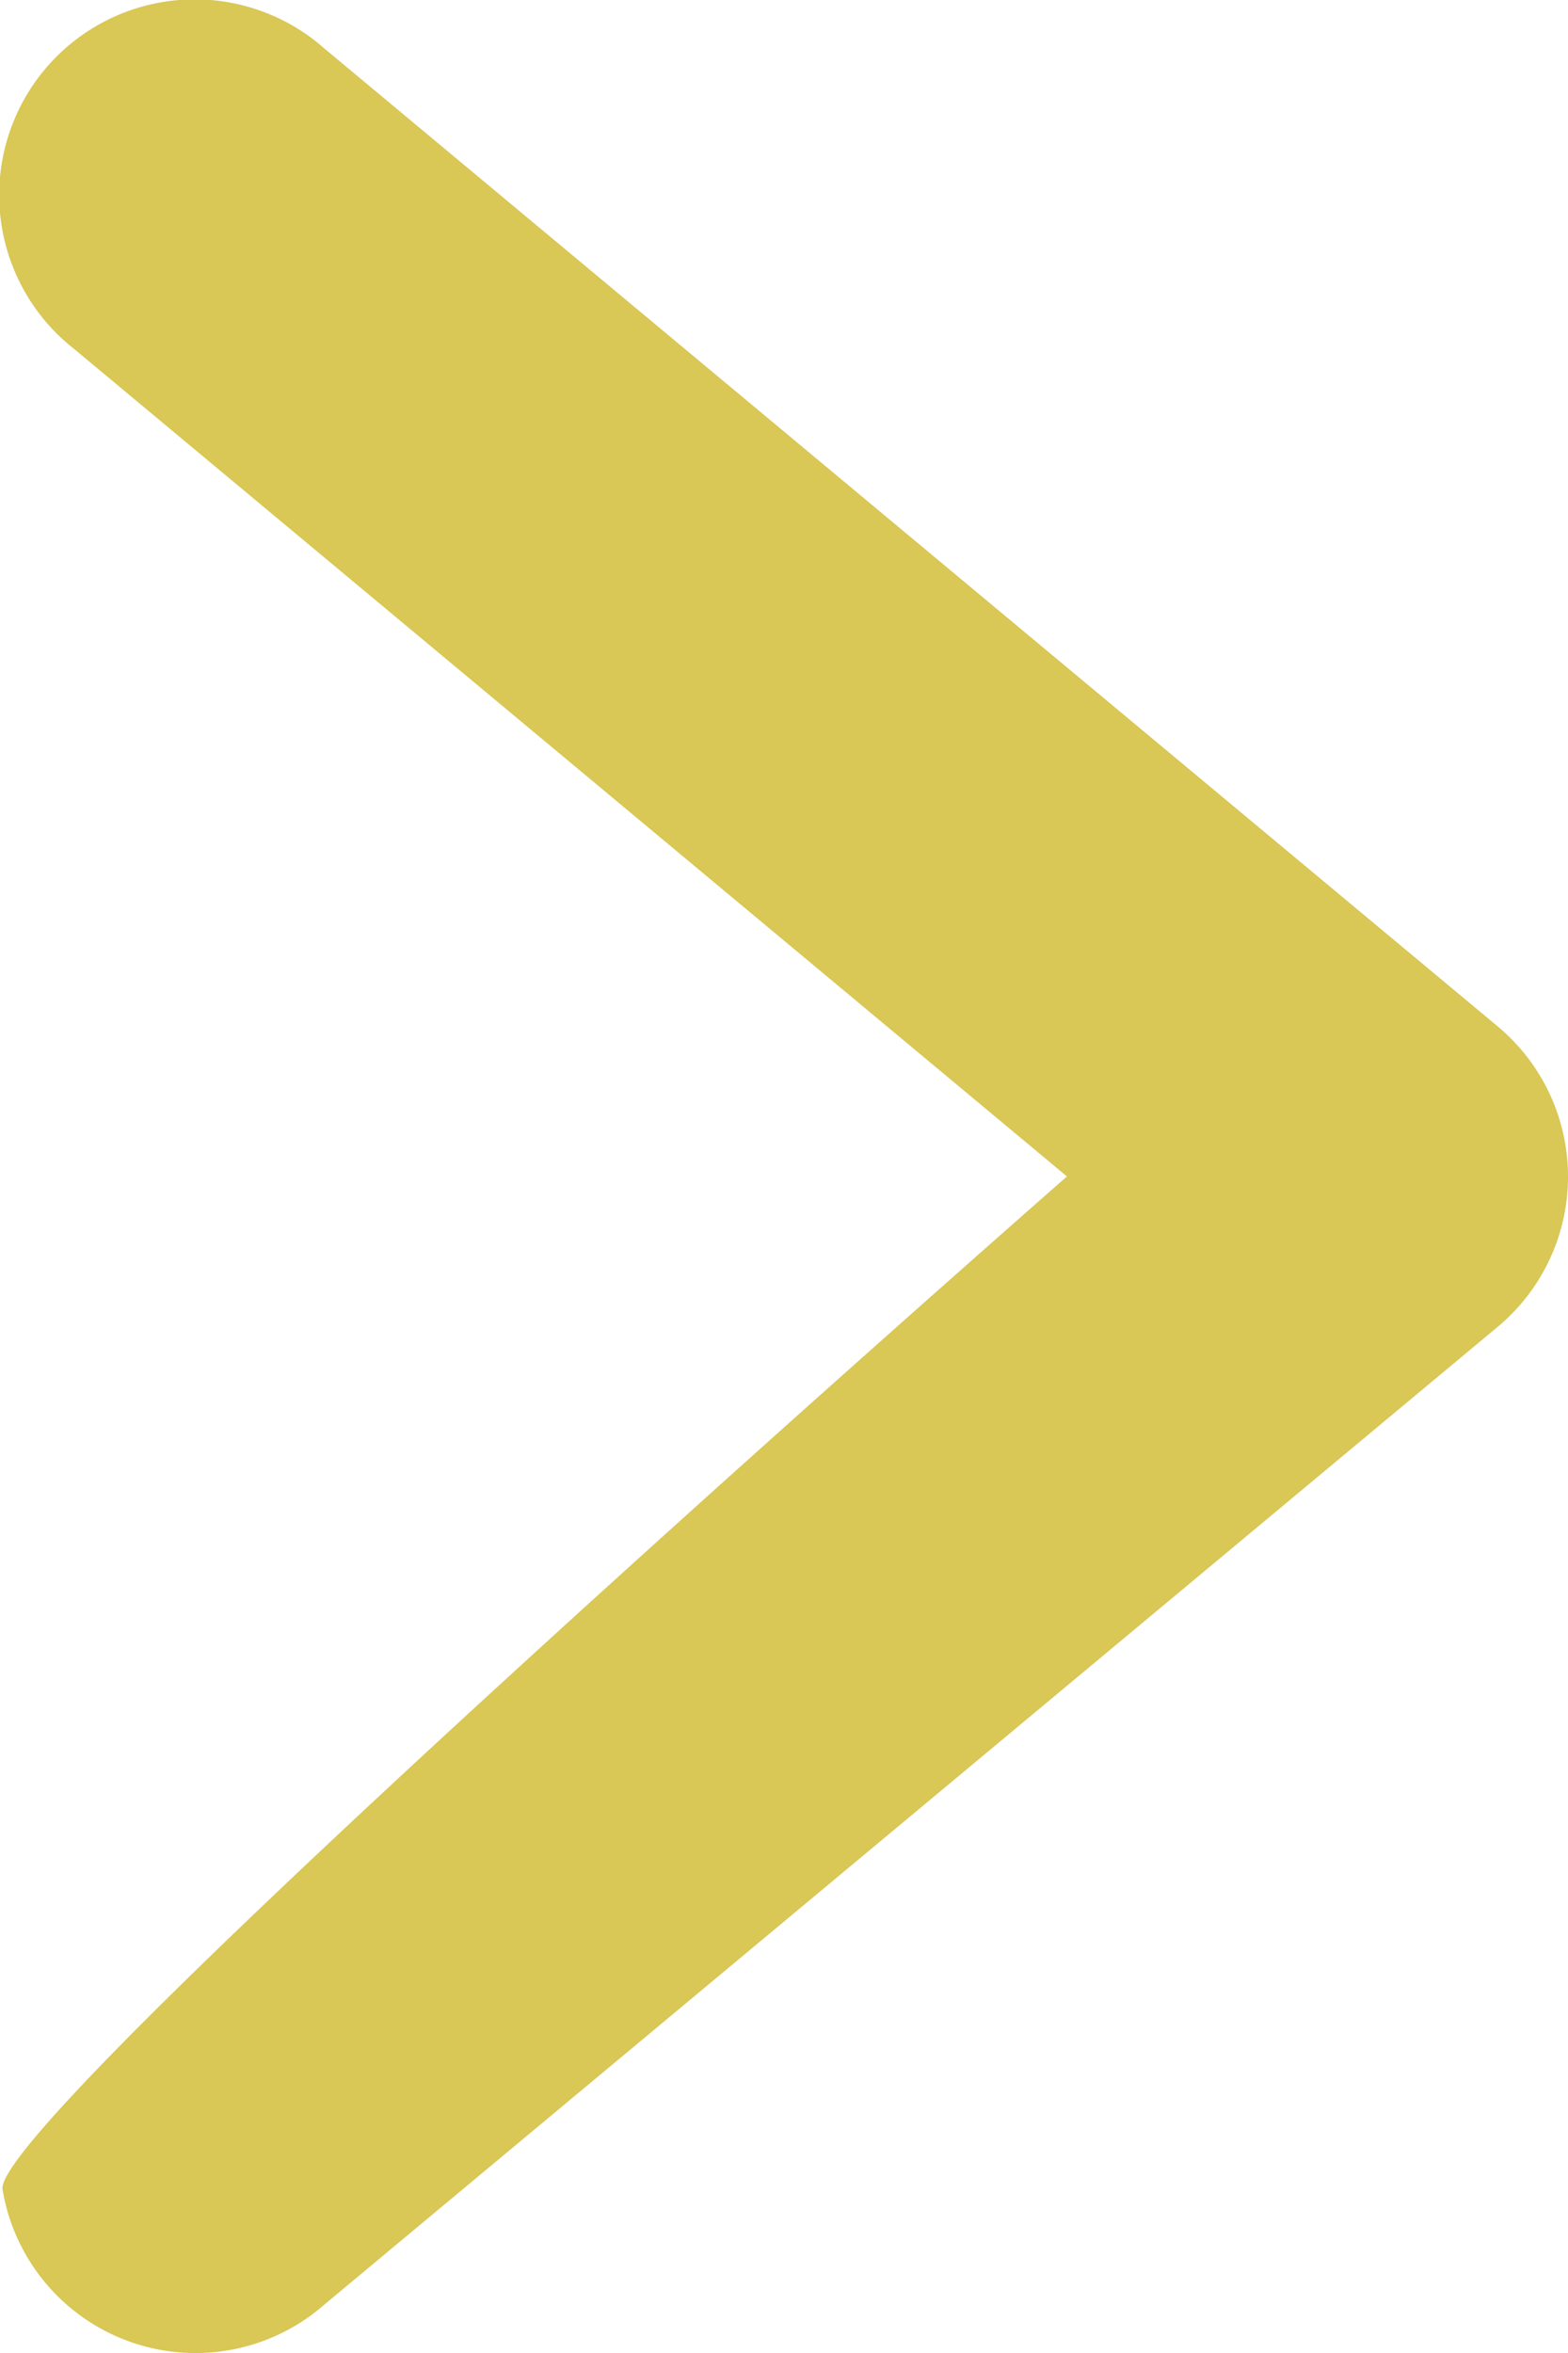 <svg xmlns="http://www.w3.org/2000/svg" width="19.137" height="28.715" viewBox="0 0 19.137 28.715">
  <g id="_16._Previous" data-name="16. Previous" transform="translate(-15.943 -10.623)">
    <path id="Path_56347" data-name="Path 56347" d="M15.974,37.339A2.387,2.387,0,0,0,19.9,38.747L34.222,26.814a2.387,2.387,0,0,0,0-3.666L19.9,11.213a2.387,2.387,0,1,0-3.055,3.666l12.12,10.1S15.834,36.484,15.974,37.339Z" transform="translate(0 0)" fill="#d9c756"/>
  </g>
</svg>
